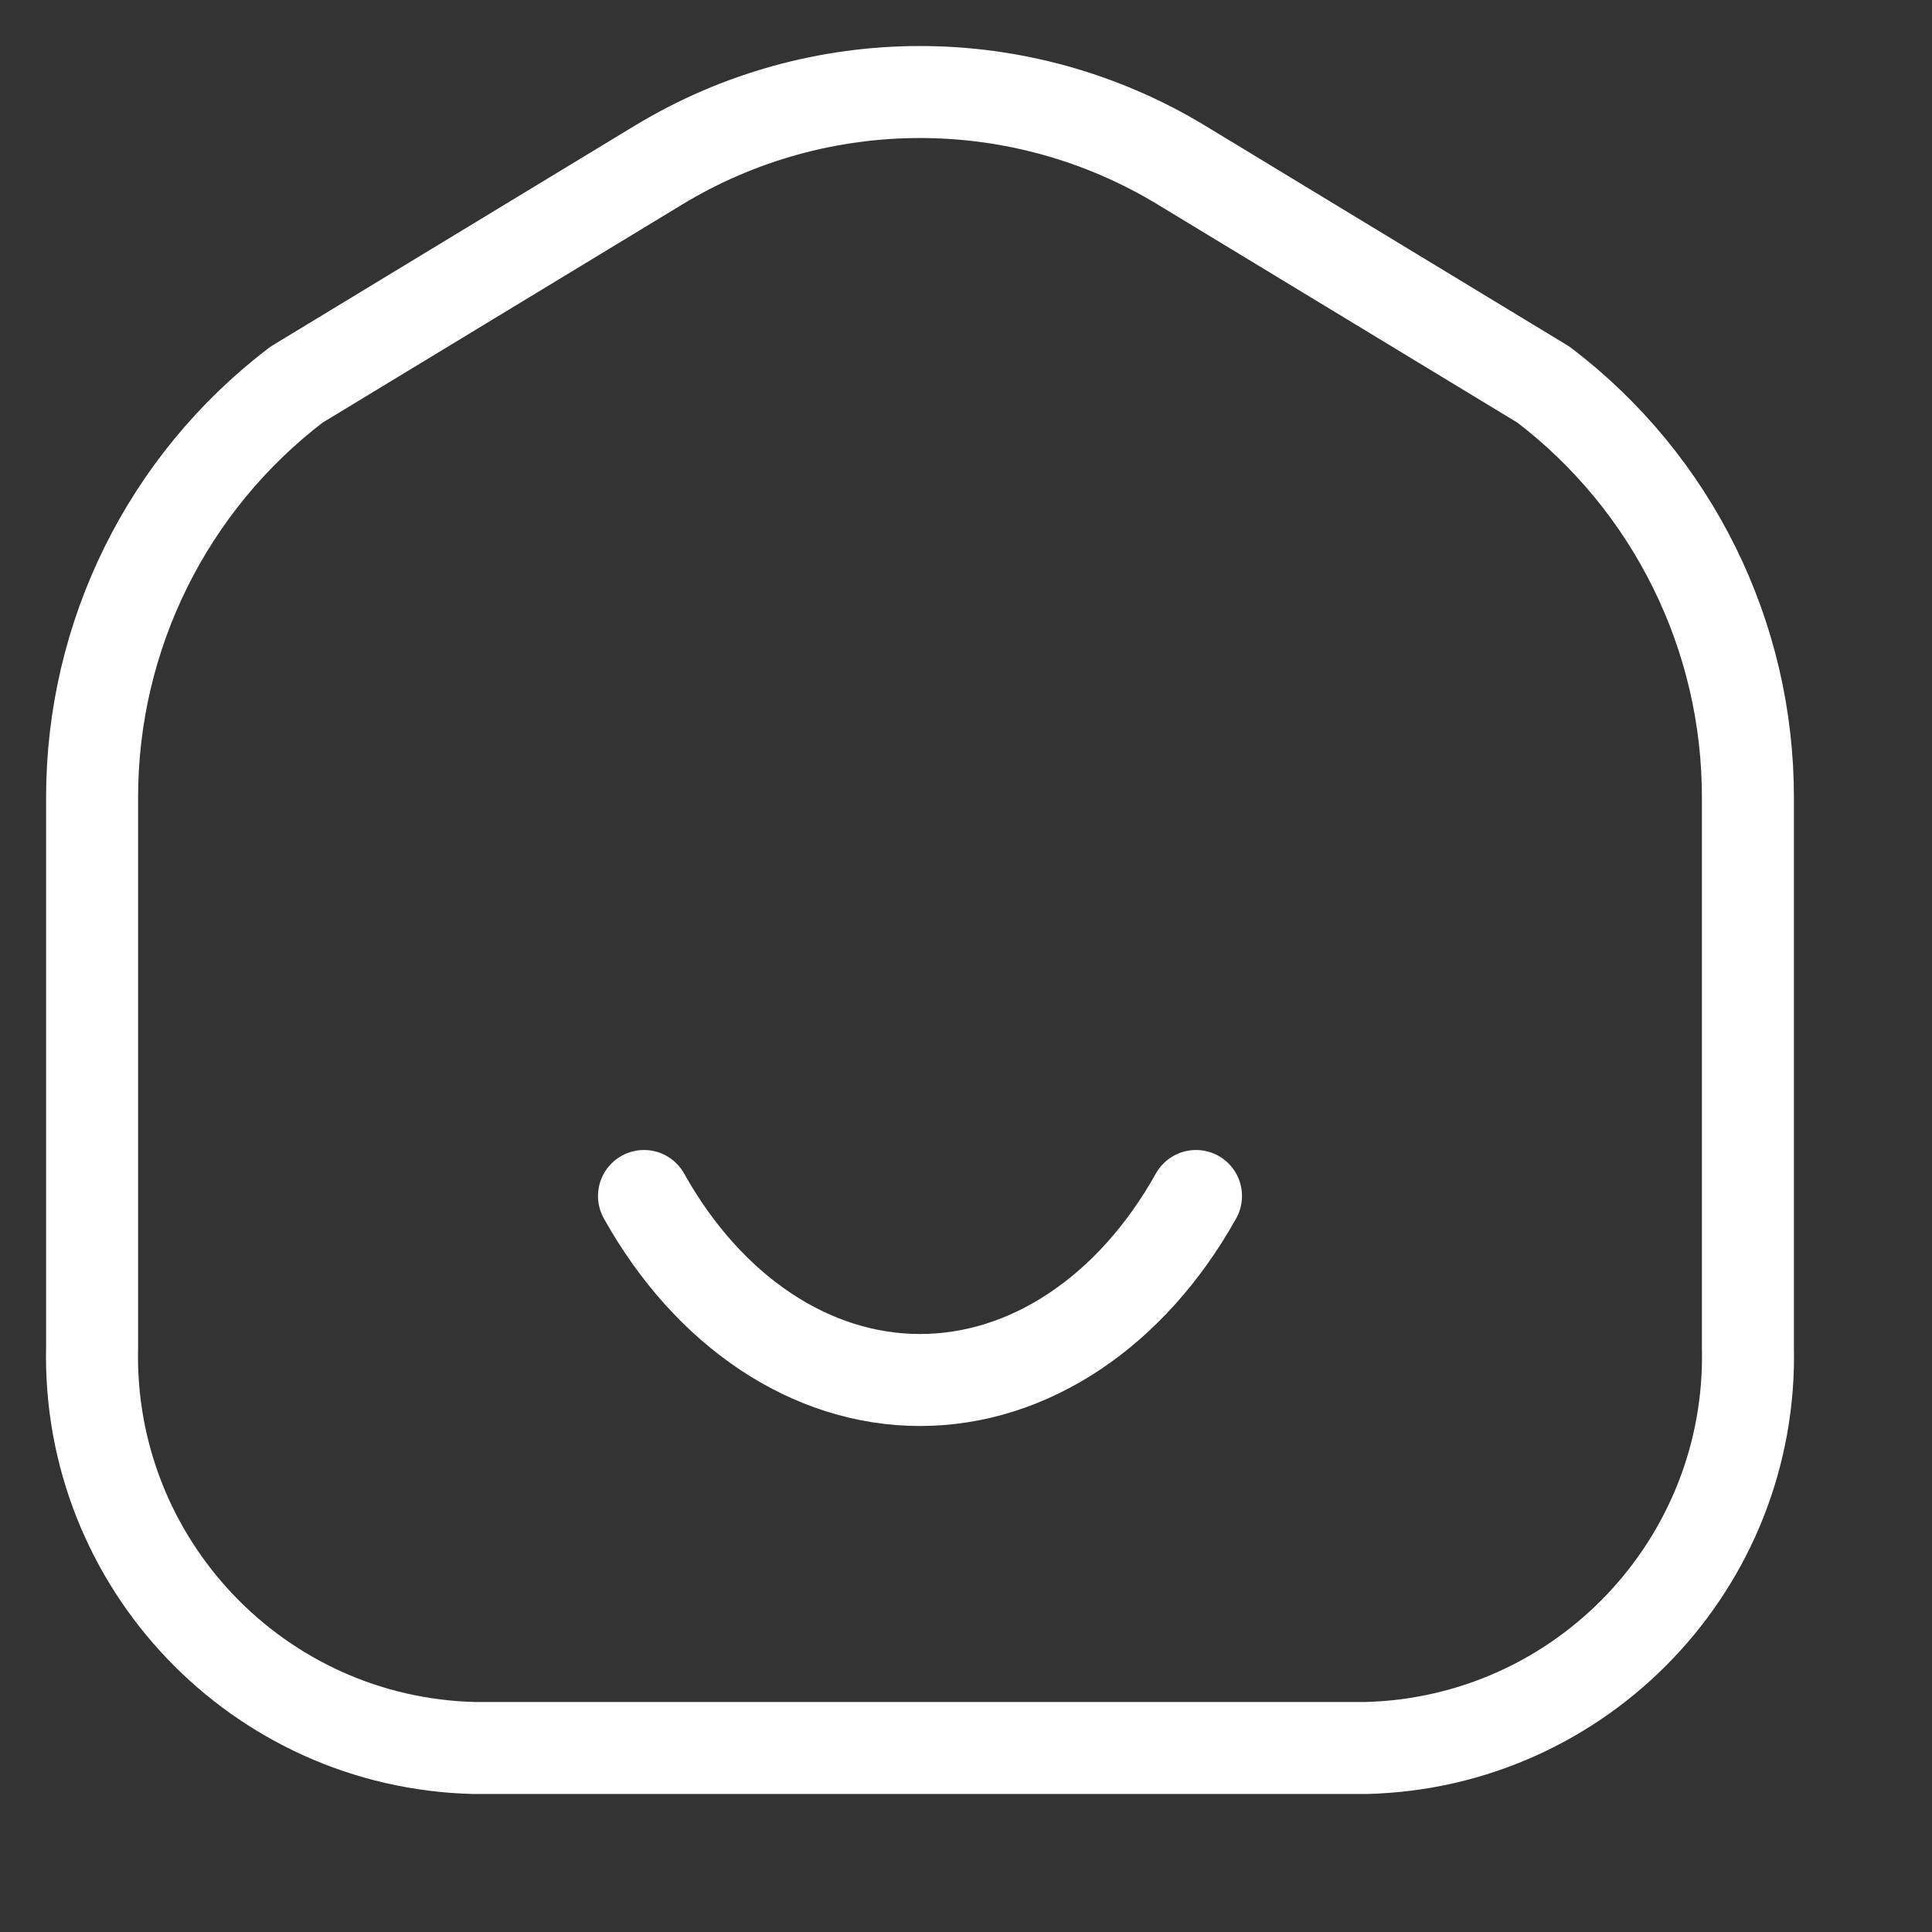 <svg width="21" height="21" viewBox="0 0 21 21" fill="none" xmlns="http://www.w3.org/2000/svg">
<rect x="0" y="0" width="21" height="21" fill="#333333" stroke="none"/>
<path fill-rule="evenodd" clip-rule="evenodd" d="M1.001 8.672V14.644C0.947 16.994 2.806 18.943 5.155 19H14.845C17.194 18.943 19.053 16.994 18.999 14.644V8.672C19.002 6.91 18.18 5.248 16.777 4.181L12.844 1.796C11.096 0.735 8.903 0.735 7.155 1.796L3.223 4.181C1.821 5.248 0.999 6.91 1.001 8.672Z" stroke="white" stroke-linecap="round" stroke-linejoin="round"/>
<path d="M13 13C12.297 14.258 11.184 15 10 15C8.817 15 7.703 14.258 7 13" stroke="white" stroke-linecap="round"/>
</svg>
